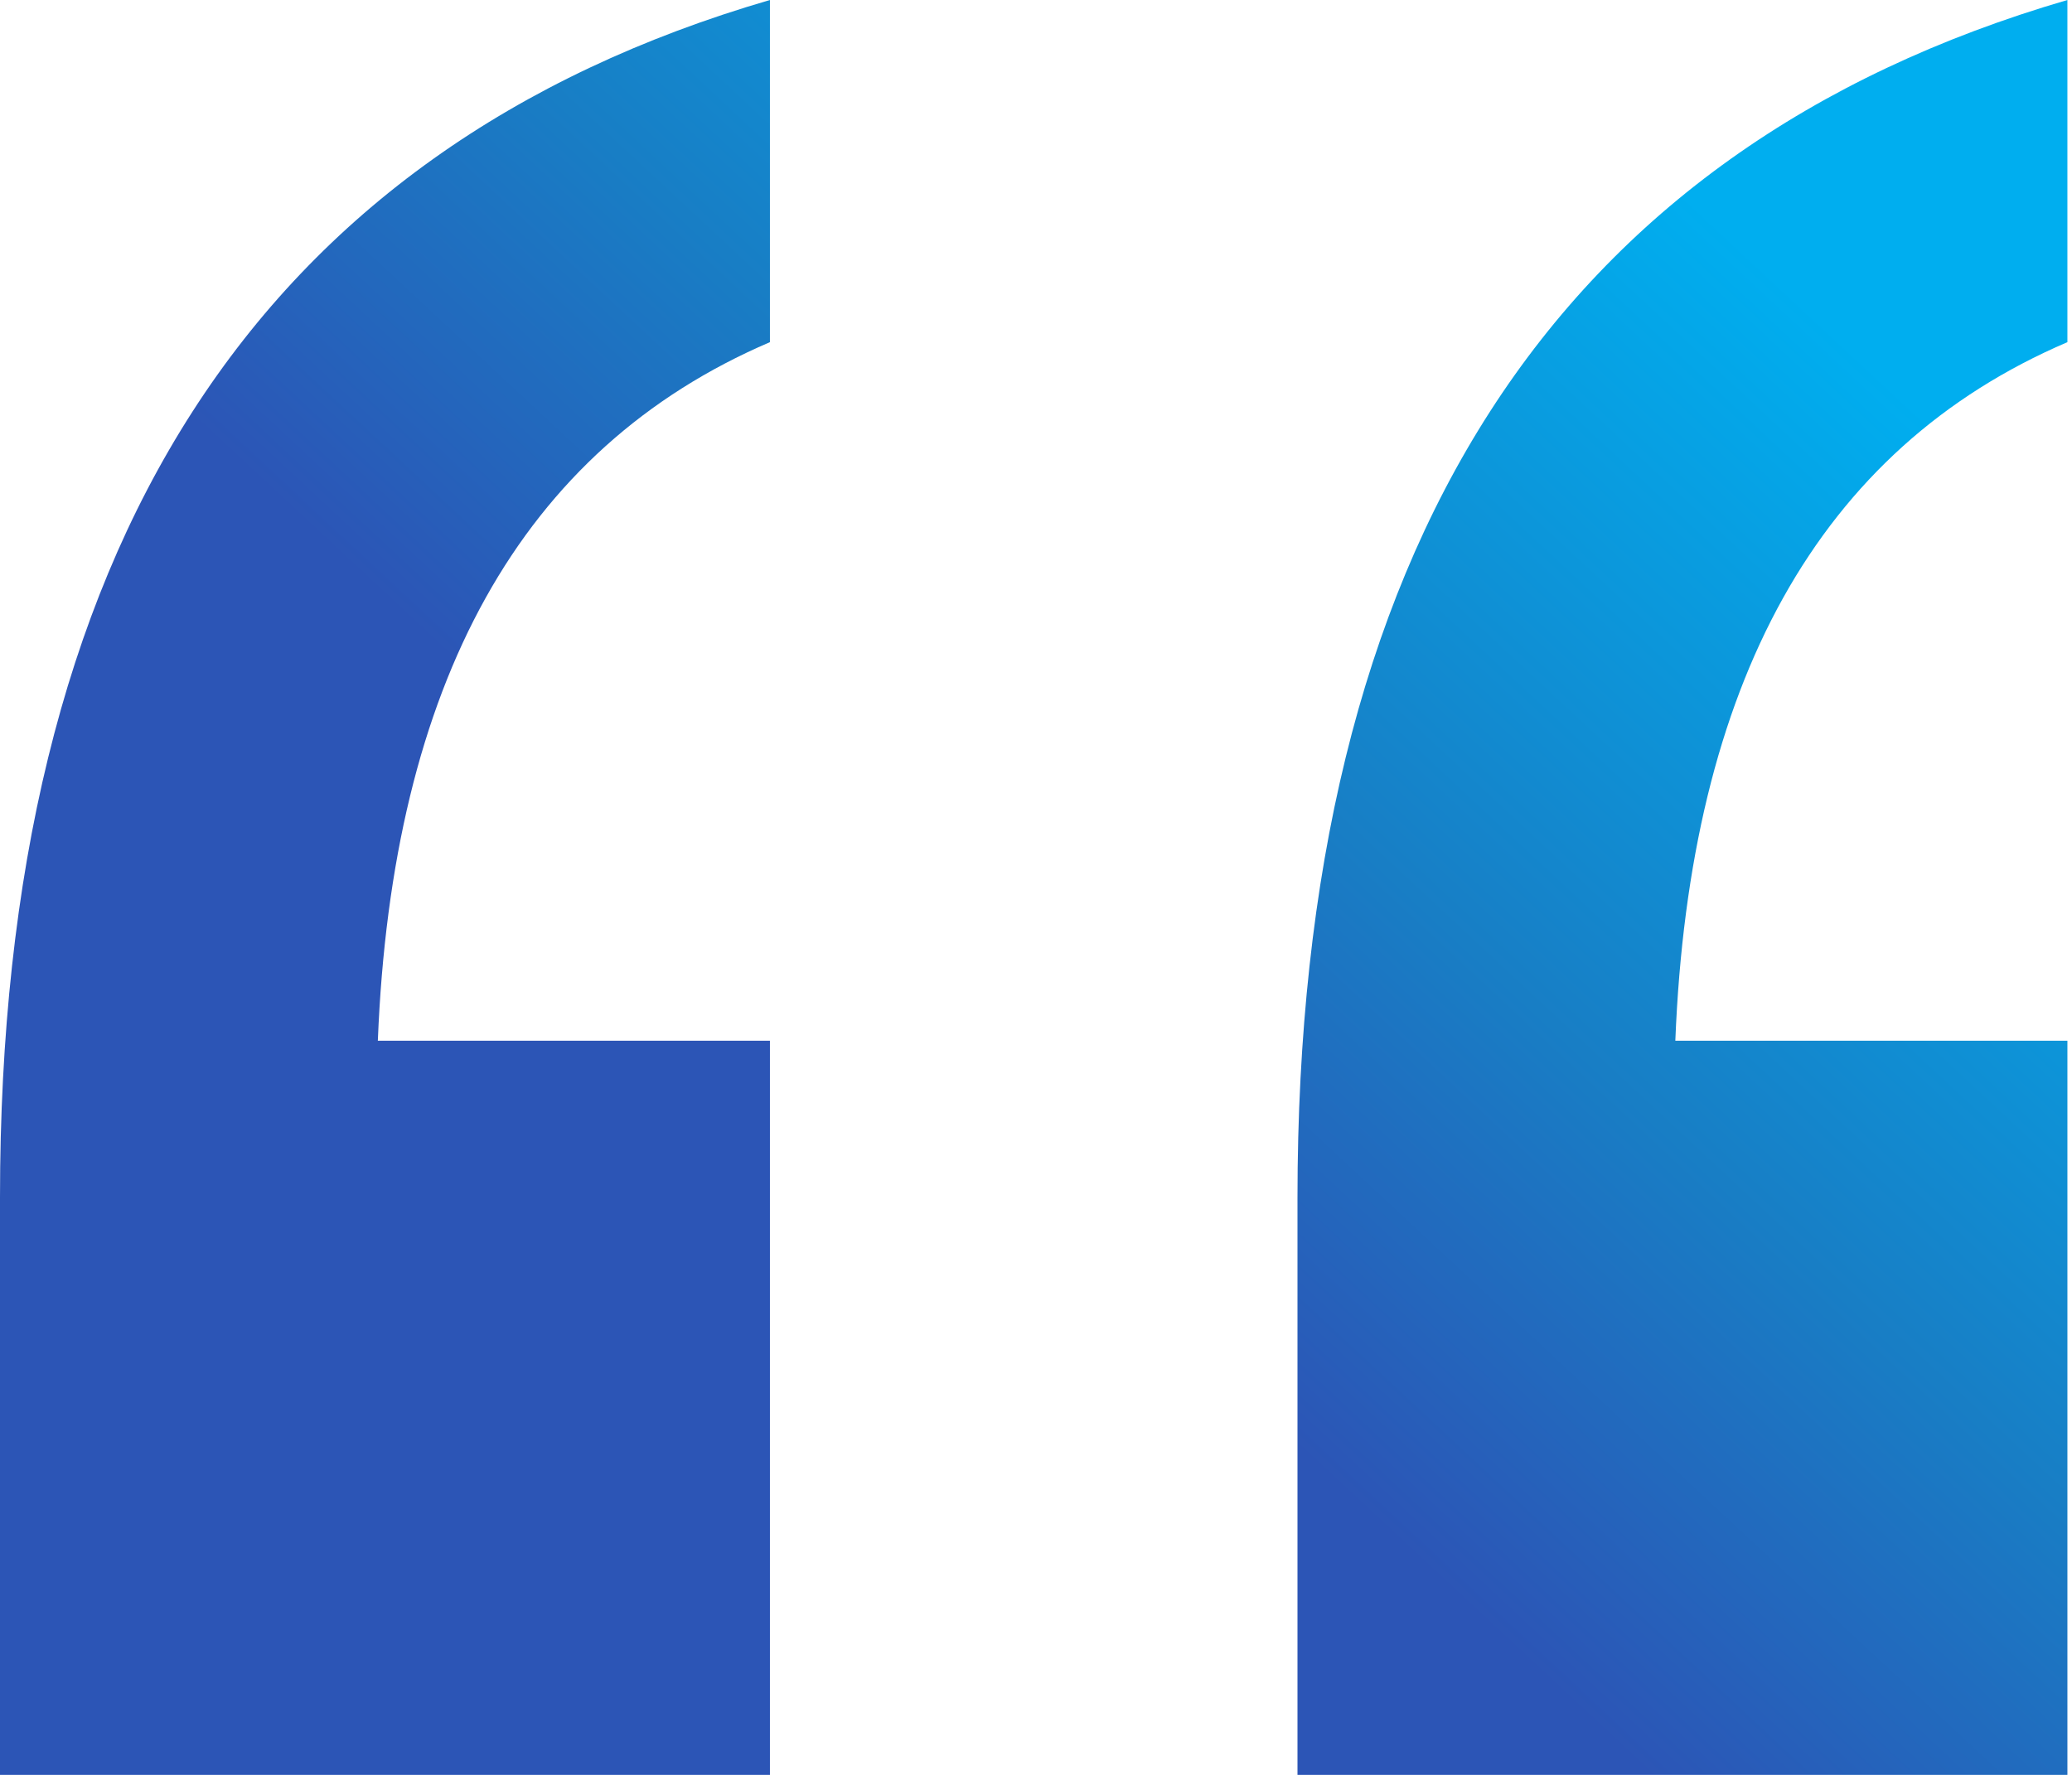 <svg width="65" height="56" viewBox="0 0 65 56" fill="none" xmlns="http://www.w3.org/2000/svg">
<path d="M64.856 55.687H40.703V37.572C40.703 17.22 48.754 4.696 64.856 0V10.735C57.029 14.089 53.003 21.47 52.556 32.652H64.856V55.687ZM24.153 55.687H0V37.572C0 17.22 8.051 4.696 24.153 0V10.735C16.326 14.089 12.3 21.47 11.853 32.652H24.153V55.687Z" fill="url(#paint0_linear_5_248)"/>
<defs>
<linearGradient id="paint0_linear_5_248" x1="7.843" y1="47.389" x2="49.403" y2="2.765" gradientUnits="userSpaceOnUse">
<stop offset="0.39" stop-color="#2C55B6"/>
<stop offset="0.64" stop-color="#187EC5"/>
<stop offset="1" stop-color="#00AEEF"/>
</linearGradient>
</defs>
</svg>
